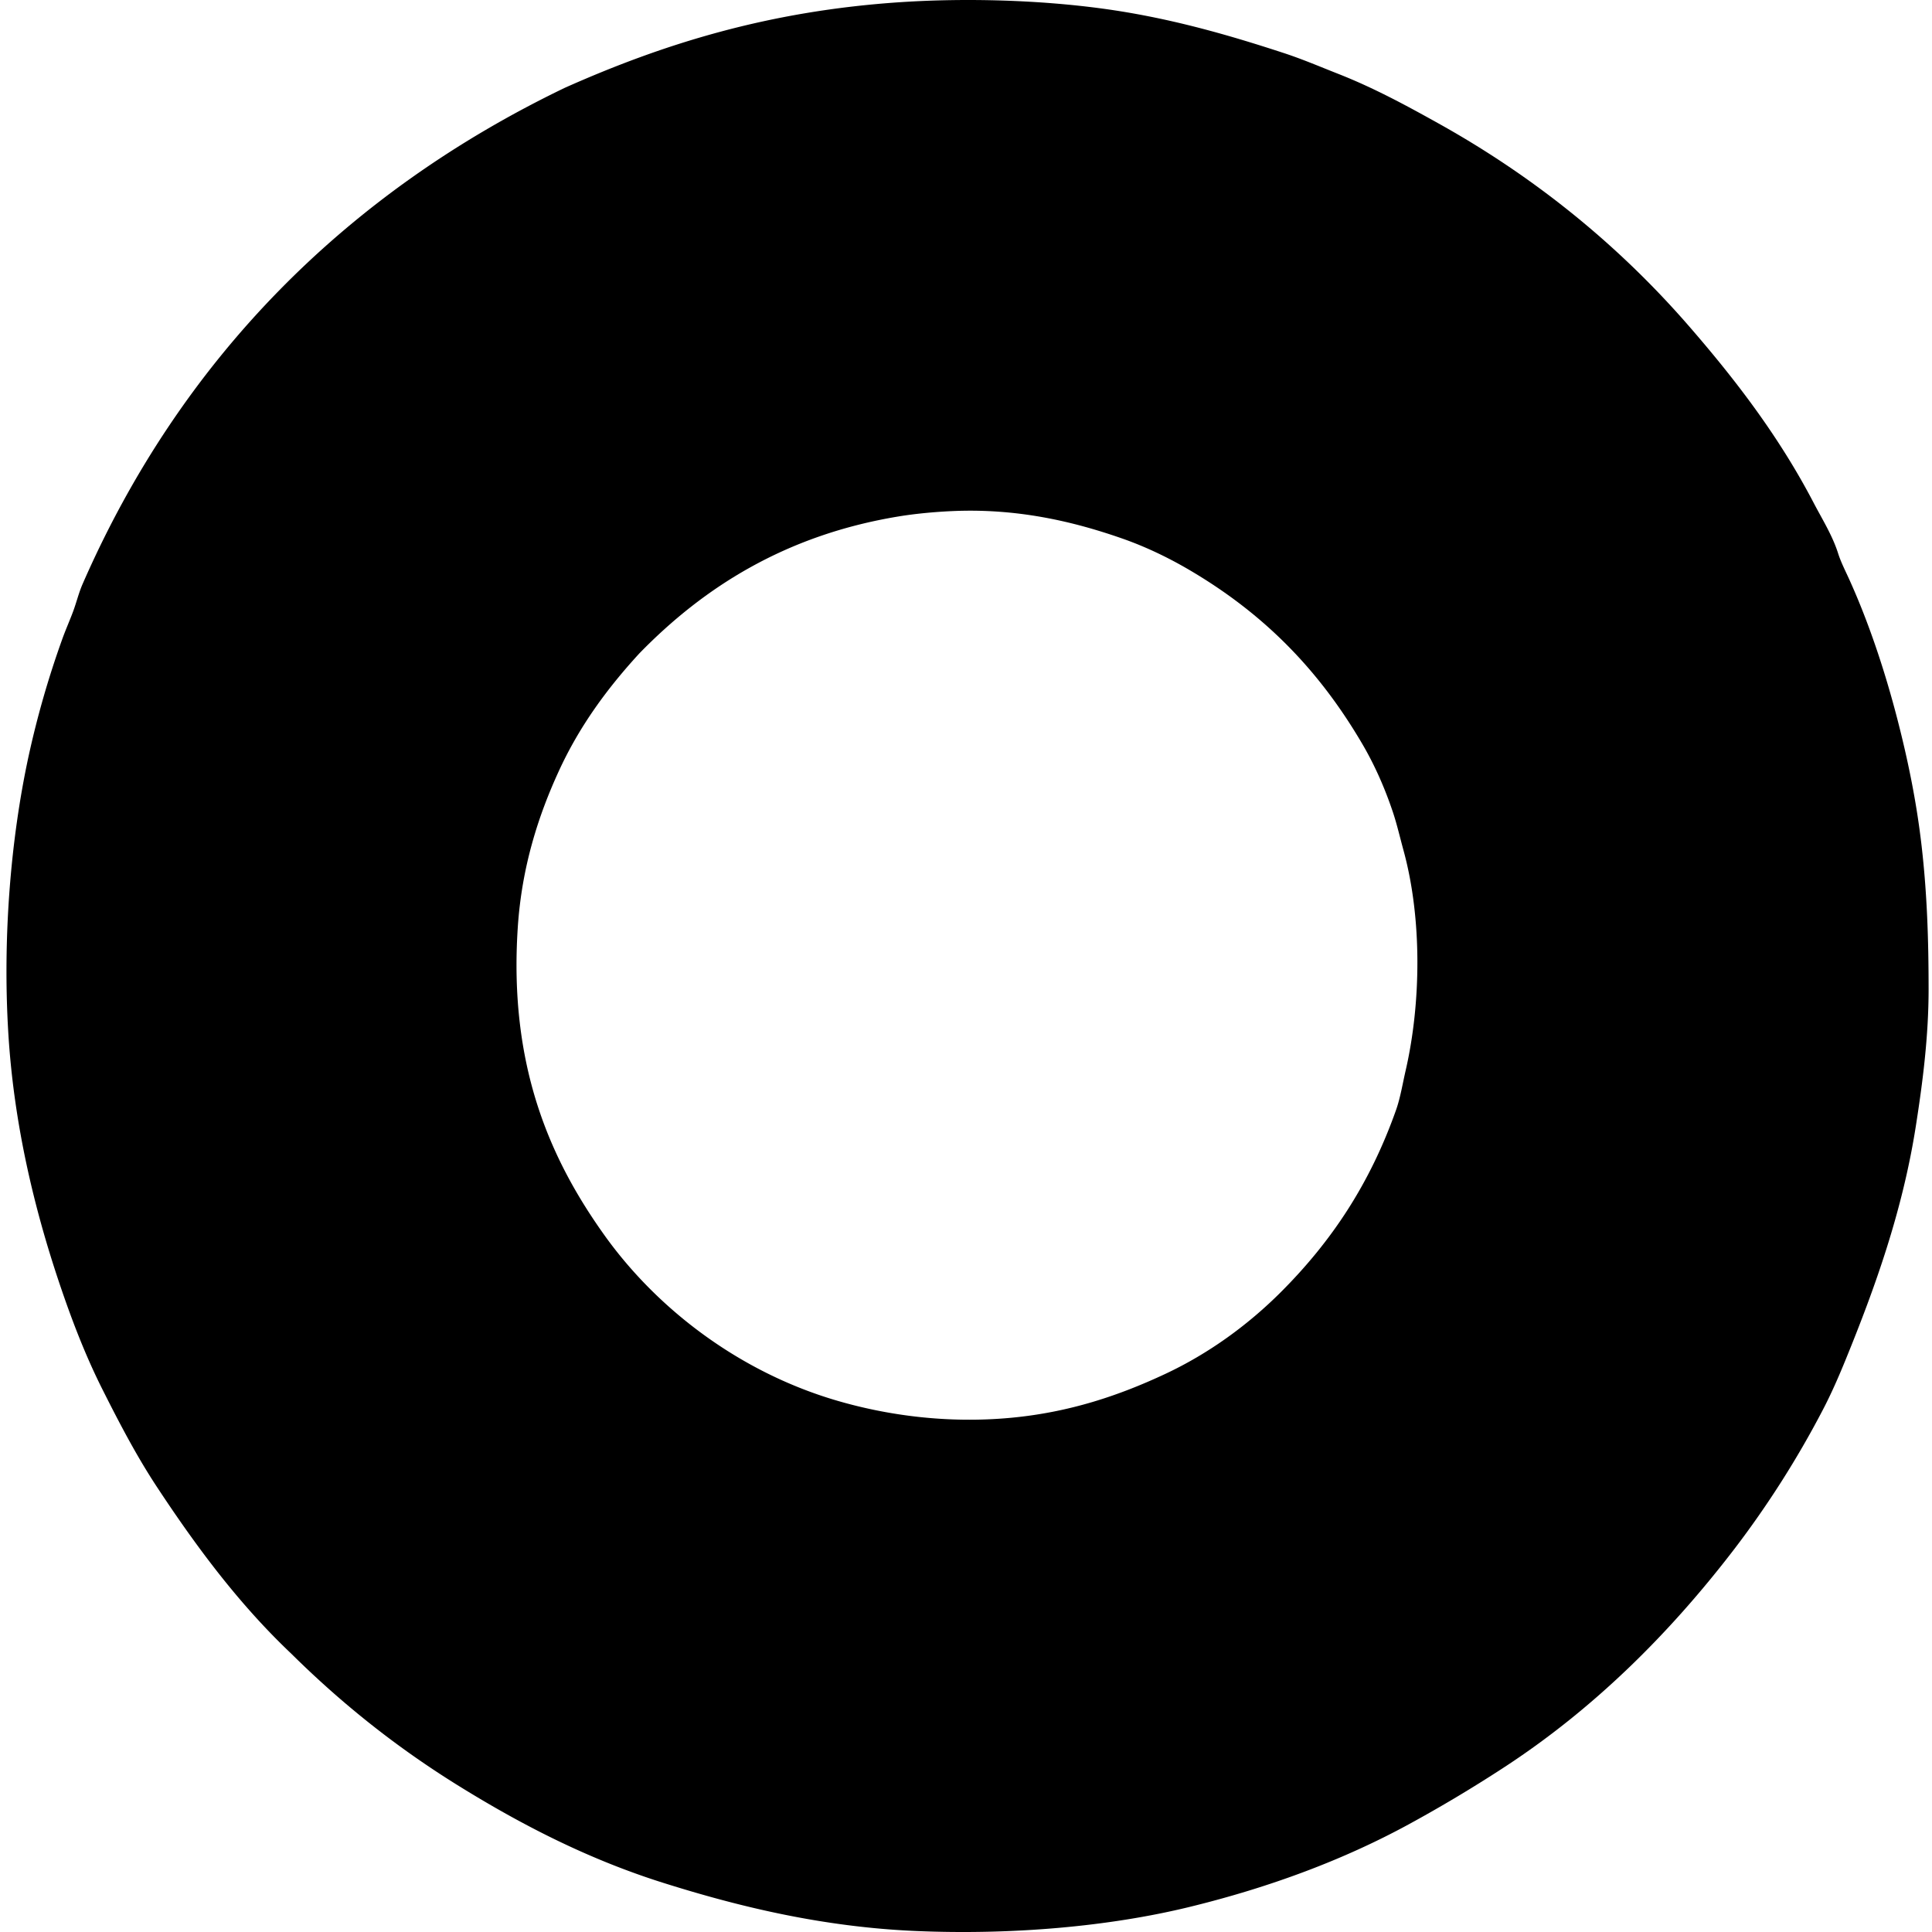 <svg xmlns="http://www.w3.org/2000/svg" width="200" height="200" fill="none" viewBox="0 0 200 200">
  <path fill="#000" fill-rule="evenodd" d="M30.108 171.145c-5.345-5.066-9.763-10.987-13.908-17.287-2.082-3.168-3.838-6.534-5.595-10.028-1.755-3.489-3.18-7.185-4.488-11.08-2.56-7.627-4.7-16.413-5.264-25.93-.578-9.763.242-19.915 2.105-28.534a96.585 96.585 0 0 1 3.49-12.133c.343-.956.756-1.879 1.11-2.826.36-.966.59-1.95.997-2.881 10.196-23.324 27.338-40.492 49.92-51.359C68.682 4.54 79.595 1.12 93.267.222c6.883-.45 14.382-.208 20.834.665 6.824.925 12.944 2.687 18.781 4.599 1.961.642 3.779 1.424 5.652 2.16 3.701 1.456 7.068 3.286 10.417 5.153 9.956 5.55 18.604 12.576 25.874 20.943 4.854 5.586 9.347 11.459 12.909 18.283.882 1.692 1.954 3.389 2.549 5.264.286.904.756 1.814 1.163 2.715 1.989 4.397 3.664 9.382 4.988 14.516 1.069 4.15 1.965 8.471 2.493 13.076.566 4.926.719 9.682.721 14.793.001 4.922-.619 9.71-1.33 14.239-1.376 8.761-4.226 16.686-7.203 23.99-.752 1.846-1.52 3.617-2.438 5.373a99.57 99.57 0 0 1-9.086 14.294c-6.756 8.829-14.656 16.675-24.046 22.772a144.981 144.981 0 0 1-9.752 5.818c-6.692 3.64-14.295 6.49-22.66 8.532-8.343 2.037-18.391 2.908-28.256 2.493-9.752-.409-18.452-2.542-26.207-4.985-7.89-2.487-14.772-6.071-21.165-10.028-6.42-3.977-12.108-8.505-17.397-13.742Zm27.758-91.361c-2.134 4.636-3.855 9.95-4.267 16.233-.939 14.308 3.337 23.965 8.975 31.857 5.419 7.583 13.867 14.087 23.88 17.064 5.308 1.579 11.619 2.452 18.228 1.828 6.084-.573 11.224-2.325 15.957-4.543 4.476-2.099 8.53-5.041 11.966-8.476 5.247-5.247 9.212-11.208 11.912-18.838.445-1.257.675-2.699.997-4.099 1.595-6.937 1.715-15.695-.221-22.771-.377-1.375-.685-2.728-1.108-3.989-.851-2.534-1.907-4.9-3.159-7.035-4.496-7.68-10.182-13.478-17.895-18.008-2.13-1.251-4.494-2.4-6.982-3.268-5.077-1.771-10.895-3.146-17.673-2.826-1.866.088-3.797.275-5.485.554-11.658 1.925-20.134 7.318-26.817 14.184-3.309 3.608-6.178 7.503-8.308 12.133Z" clip-rule="evenodd"/>
</svg>

